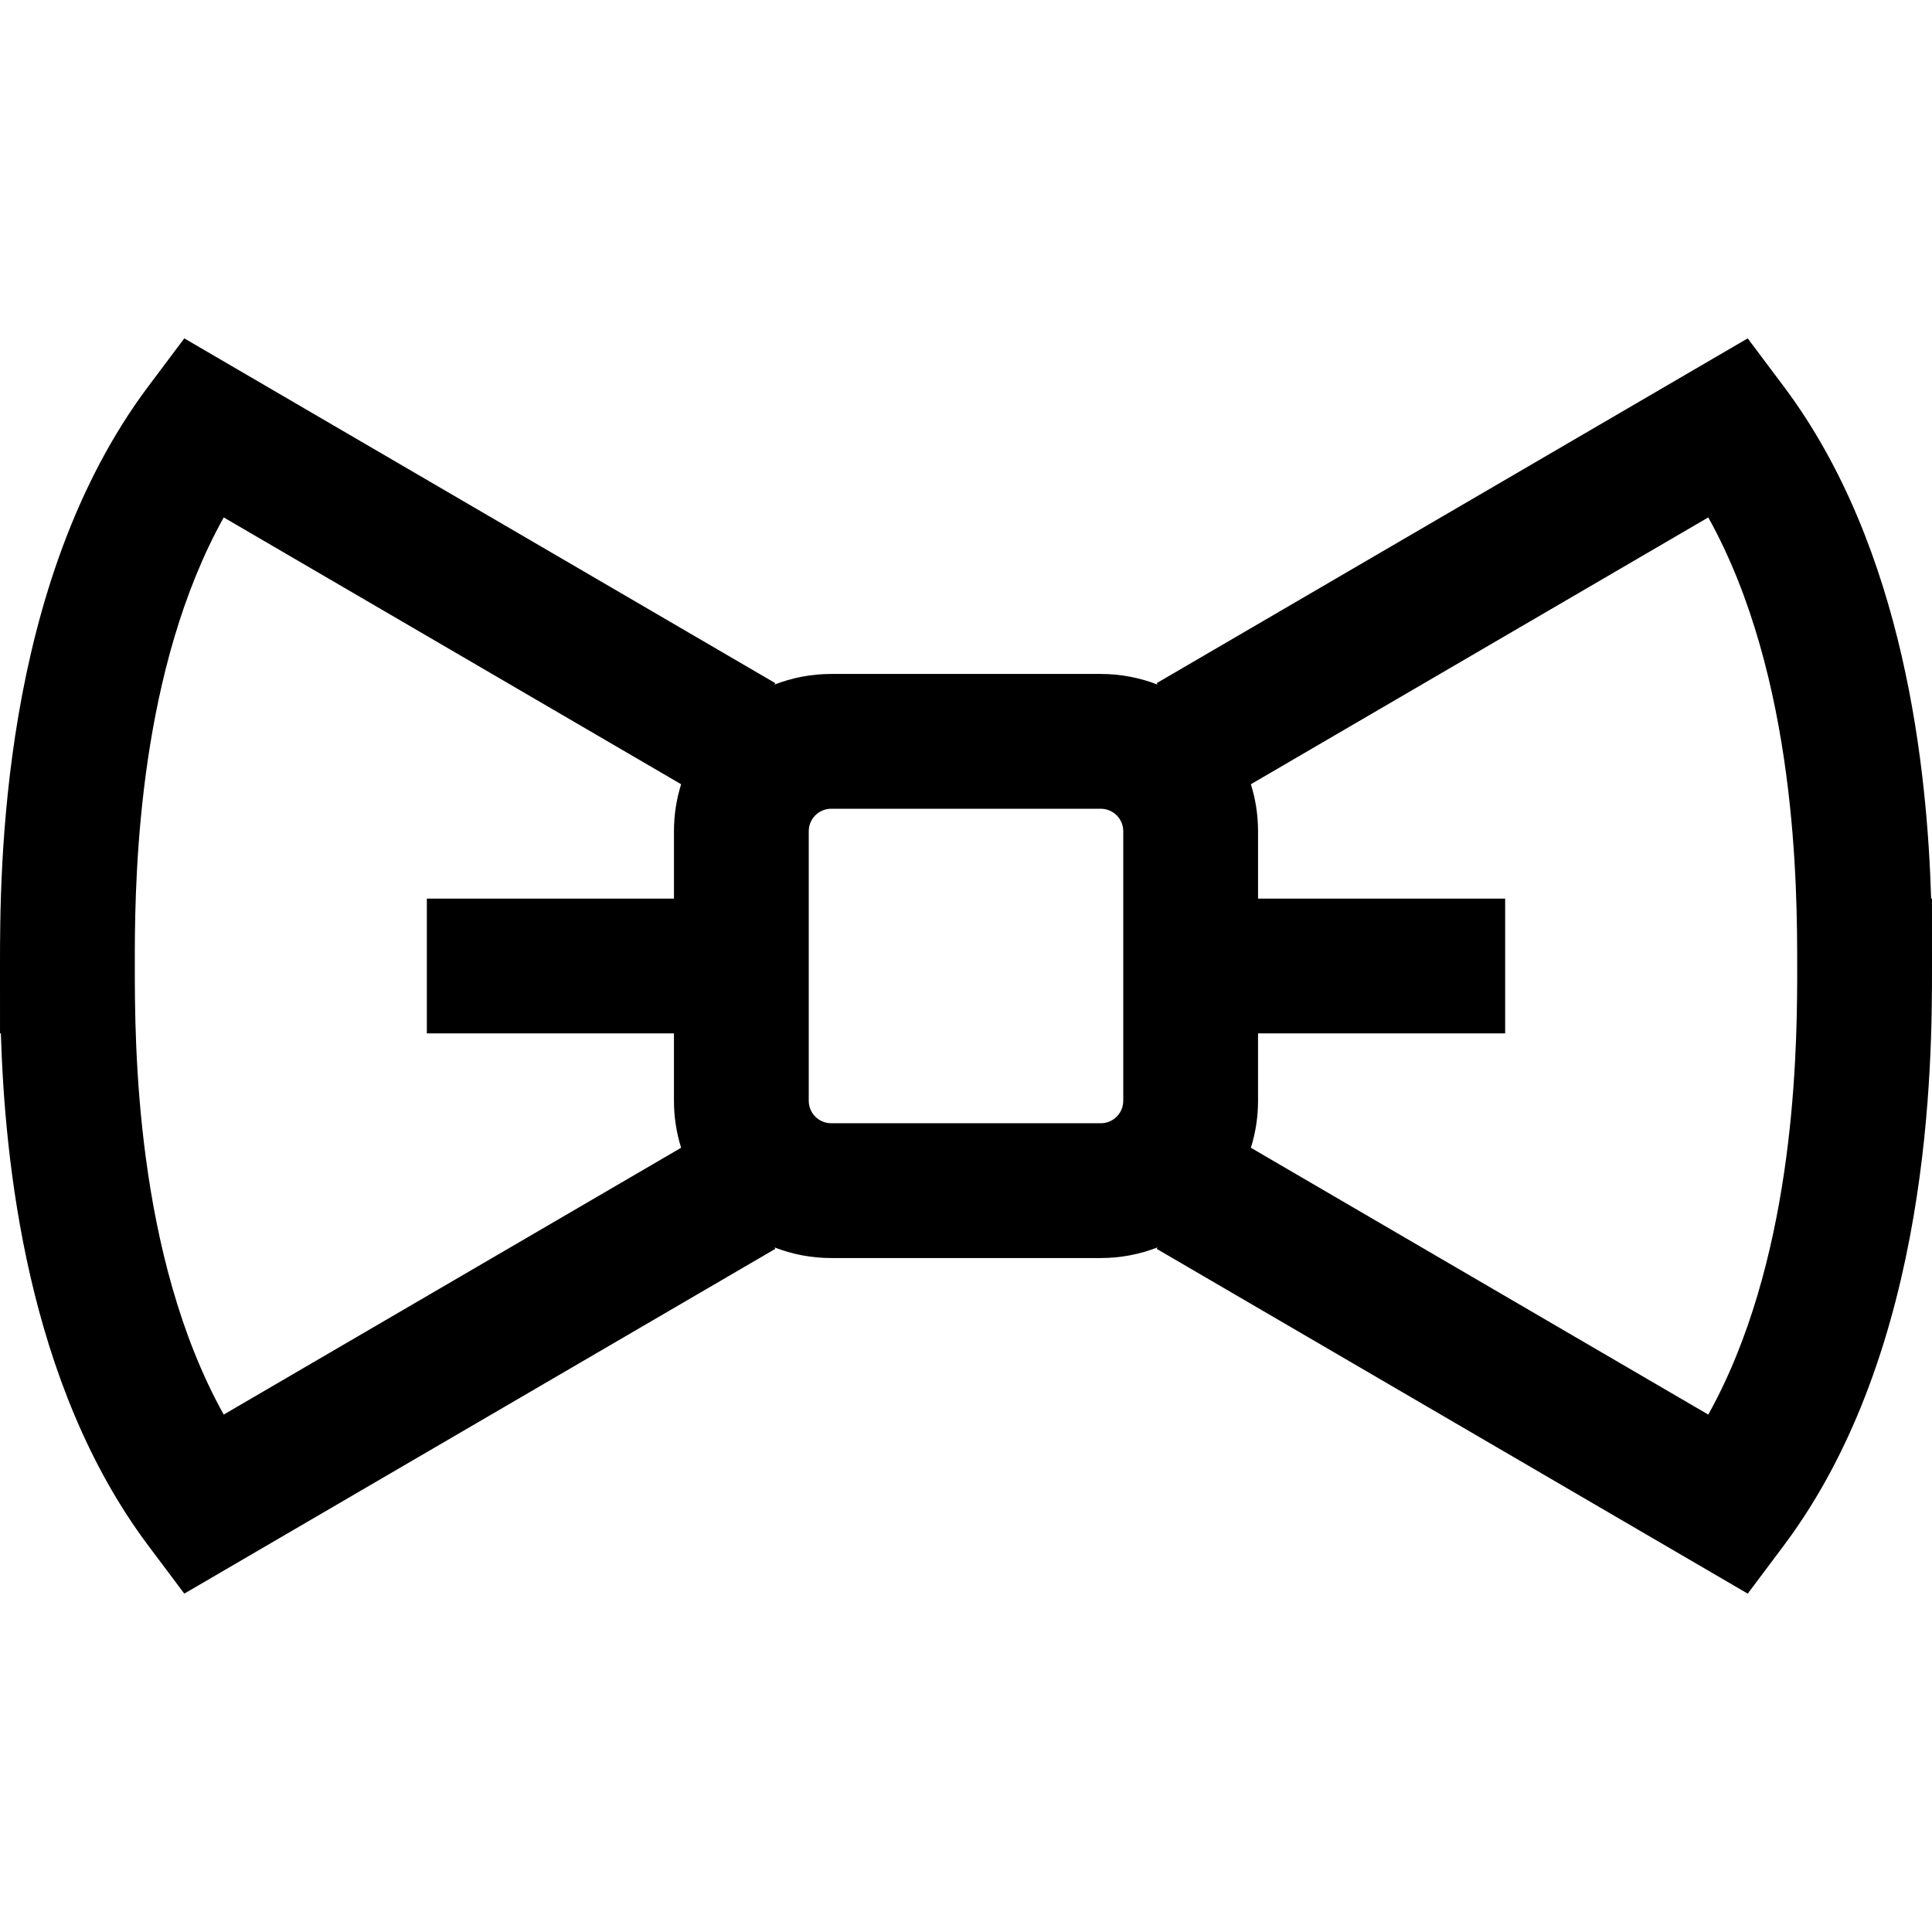 <?xml version="1.0" encoding="iso-8859-1"?>
<!-- Generator: Adobe Illustrator 19.0.0, SVG Export Plug-In . SVG Version: 6.00 Build 0)  -->
<svg version="1.1" id="Layer_1" xmlns="http://www.w3.org/2000/svg" xmlns:xlink="http://www.w3.org/1999/xlink" x="0px" y="0px"
	 viewBox="0 0 512 512" style="enable-background:new 0 0 512 512;" xml:space="preserve">
<g>
	<g>
		<path d="M511.995,238.14h-0.223c-1.026-33.598-6.785-92.698-39.066-135.74l-9.546-12.727l-156.627,91.365l0.226,0.387
			c-4.669-1.813-9.737-2.82-15.04-2.82h-71.442c-5.302,0-10.371,1.006-15.041,2.82l0.226-0.387L48.839,89.673L39.293,102.4
			C0,154.791,0,230.968,0,256l0.005,17.86h0.223c1.028,33.598,6.785,92.698,39.066,135.74l9.546,12.727l156.627-91.365l-0.226-0.387
			c4.669,1.813,9.737,2.82,15.04,2.82h71.442c5.302,0,10.371-1.006,15.041-2.82l-0.226,0.387l156.627,91.365l9.545-12.727
			C512,357.209,512,281.032,512,256L511.995,238.14z M178.605,273.86v17.86c0,4.334,0.667,8.515,1.9,12.448L59.287,374.879
			C35.728,332.524,35.726,275.923,35.726,256l-0.001-3.688c0.07-22.532,1.315-75.203,23.562-115.192l121.219,70.712
			c-1.234,3.932-1.9,8.112-1.9,12.446v17.86h-65.488v35.721H178.605z M297.674,291.721c0,3.283-2.671,5.953-5.953,5.953h-71.442
			c-3.283,0-5.953-2.671-5.953-5.953v-71.442c0-3.283,2.671-5.953,5.953-5.953h71.442c3.283,0,5.953,2.671,5.953,5.953V291.721z
			 M452.714,374.879l-121.219-70.712c1.234-3.932,1.9-8.112,1.9-12.446v-17.86h65.488V238.14h-65.488v-17.86
			c0-4.334-0.667-8.515-1.9-12.448l121.218-70.711c23.559,42.356,23.56,98.955,23.56,118.879l0.001,3.688
			C476.205,282.219,474.961,334.891,452.714,374.879z"/>
	</g>
</g>
<g>
</g>
<g>
</g>
<g>
</g>
<g>
</g>
<g>
</g>
<g>
</g>
<g>
</g>
<g>
</g>
<g>
</g>
<g>
</g>
<g>
</g>
<g>
</g>
<g>
</g>
<g>
</g>
<g>
</g>
</svg>

